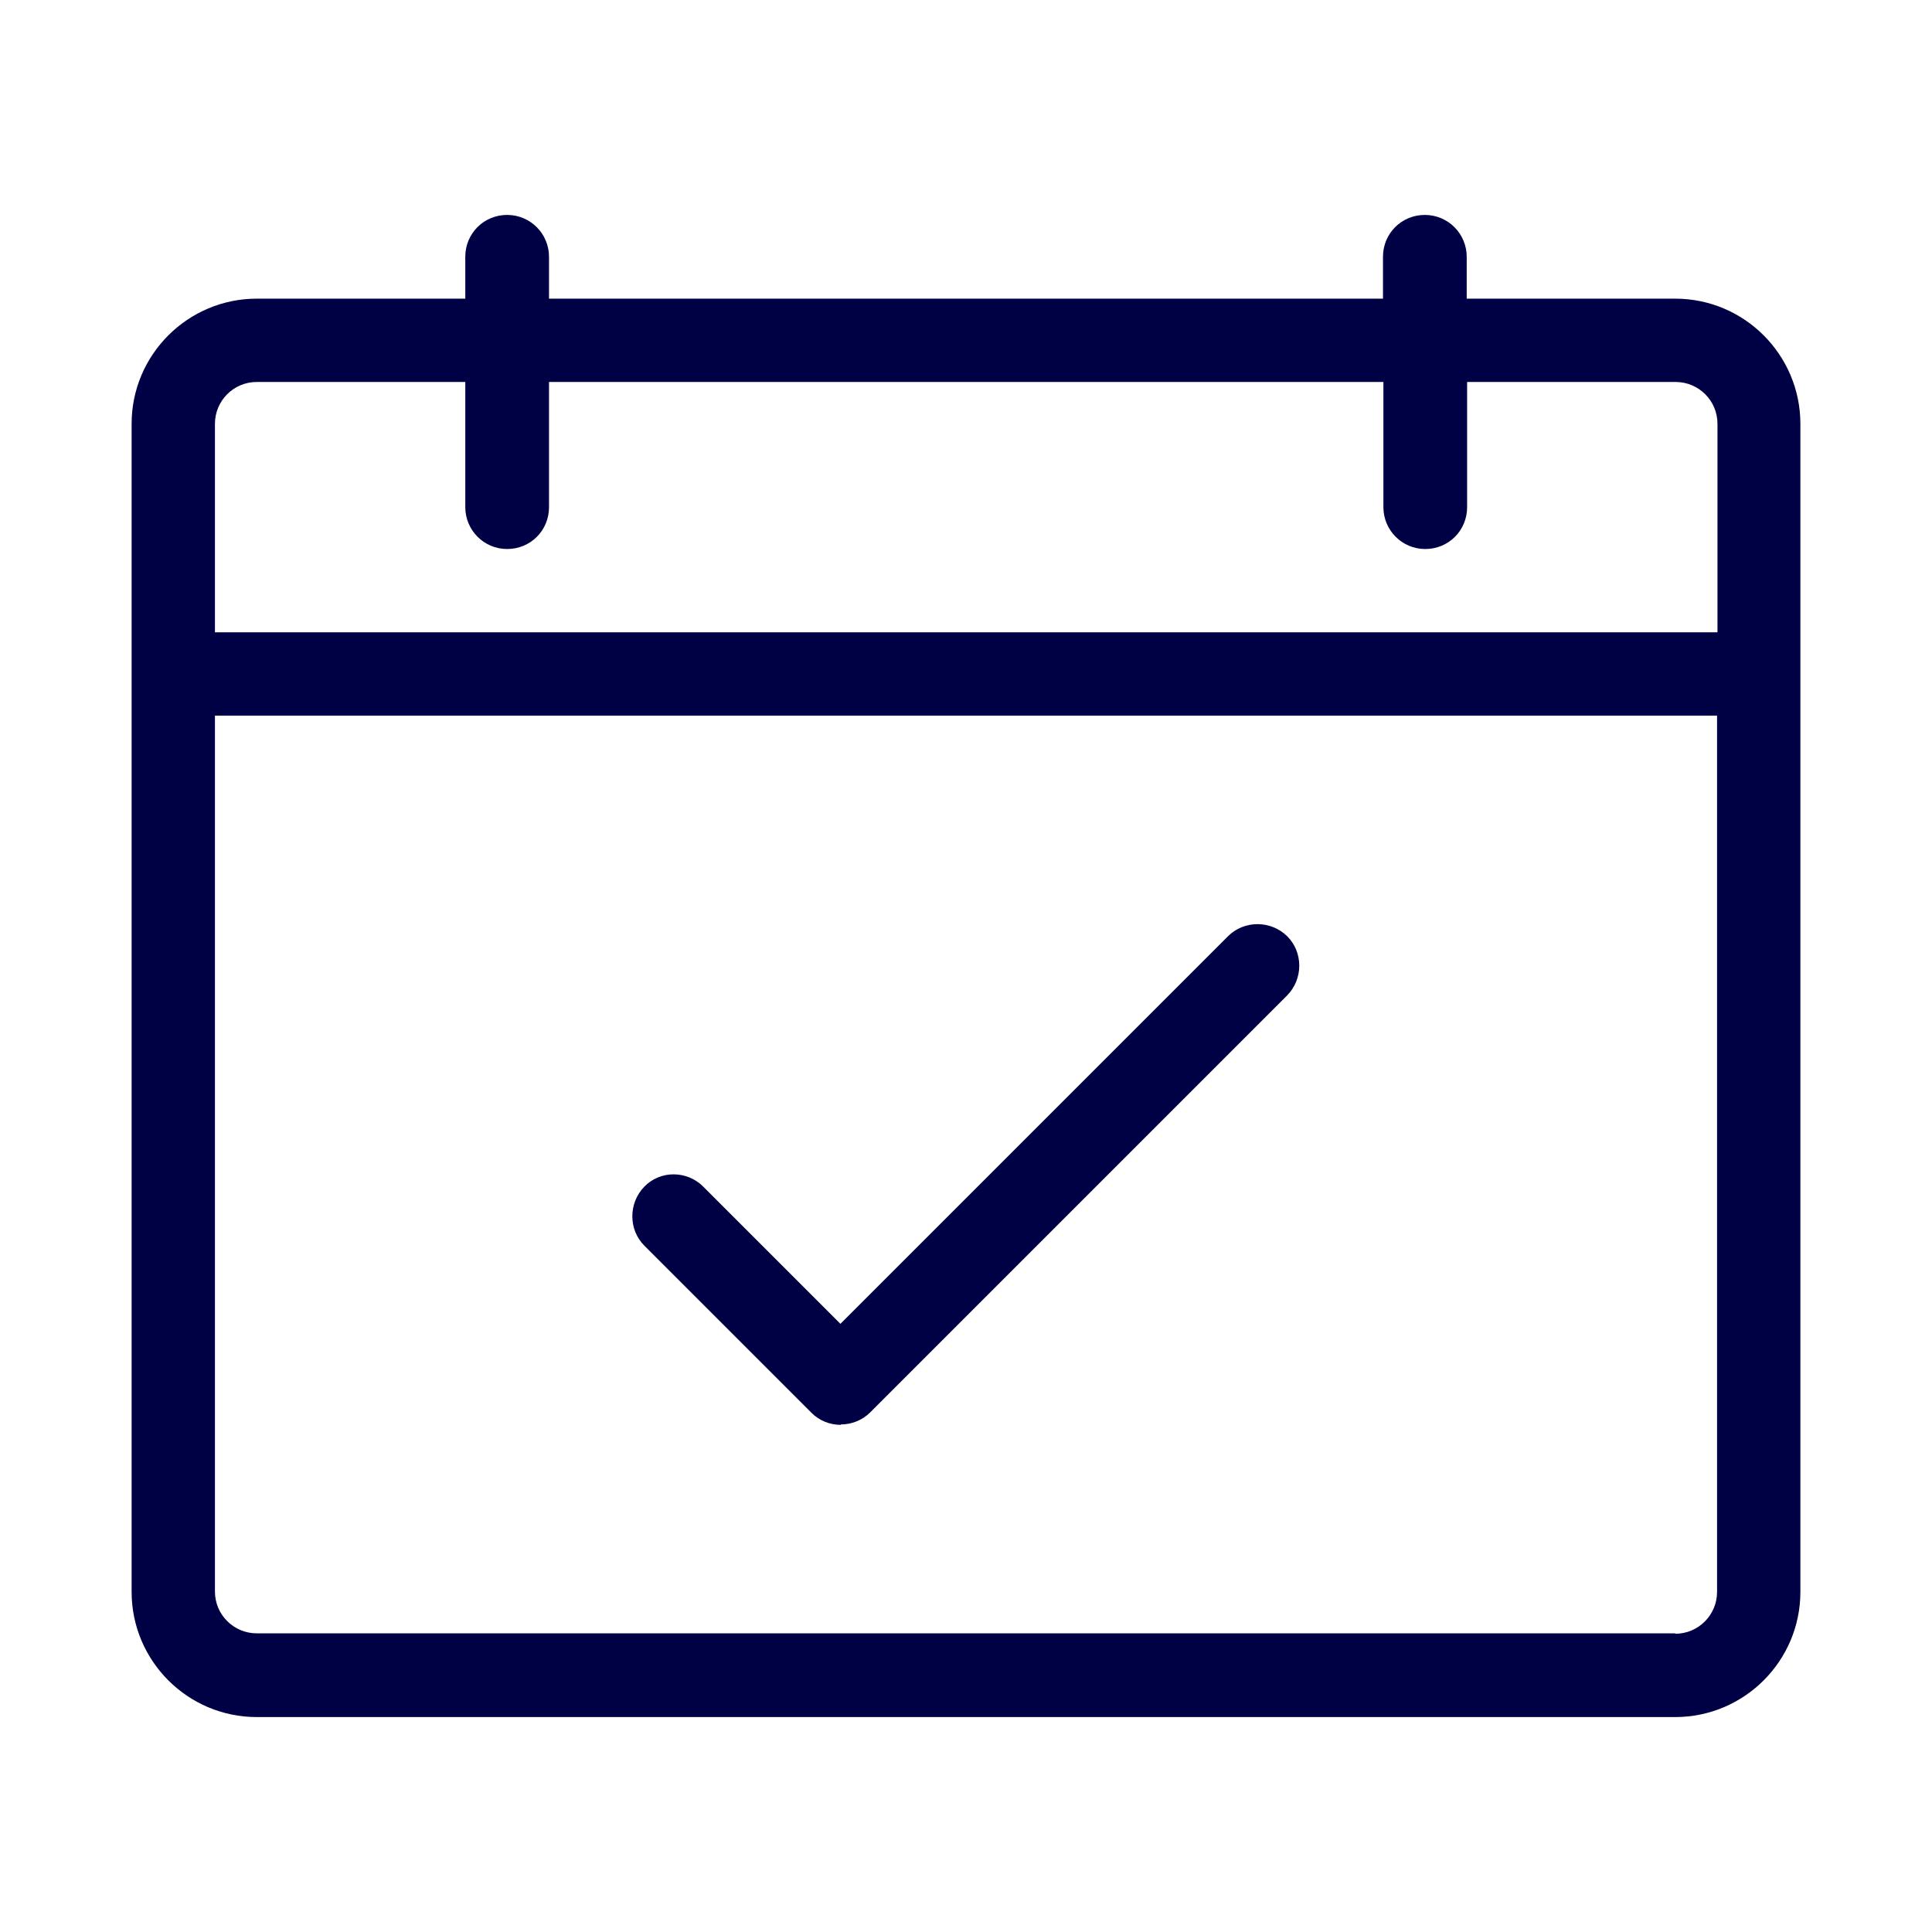 <?xml version="1.0" encoding="utf-8"?>
<svg id="Layer_1" xmlns="http://www.w3.org/2000/svg" width="48" height="48" viewBox="0 0 48 48">
  <path d="M41.62,7.42h-5.18v-1.04c0-.57-.46-1.04-1.04-1.04s-1.04,.46-1.04,1.04v1.04H13.64v-1.04c0-.57-.46-1.04-1.04-1.04s-1.04,.46-1.04,1.04v1.04H6.38c-1.71,0-3.11,1.39-3.11,3.11v29.02c0,1.71,1.39,3.11,3.11,3.11H41.62c1.71,0,3.11-1.39,3.11-3.11V10.53c0-1.71-1.39-3.11-3.11-3.11ZM6.38,9.49h5.18v3.11c0,.57,.46,1.04,1.04,1.04s1.04-.46,1.04-1.04v-3.11h20.73v3.11c0,.57,.46,1.04,1.04,1.04s1.04-.46,1.04-1.04v-3.11h5.18c.57,0,1.04,.46,1.04,1.04v5.18H5.34v-5.18c0-.57,.46-1.04,1.04-1.04Zm35.24,31.09H6.38c-.57,0-1.04-.46-1.04-1.04V17.78H42.66v21.77c0,.57-.46,1.04-1.04,1.04Z" style="fill: #000045;" />
  <path d="M20.89,35.4c-.27,0-.53-.1-.73-.3l-4.15-4.15c-.4-.4-.4-1.06,0-1.47s1.06-.4,1.46,0l3.41,3.41,9.63-9.63c.4-.4,1.06-.4,1.47,0,.4,.4,.4,1.06,0,1.47l-10.36,10.36c-.2,.2-.47,.3-.73,.3h0Z" style="fill: #000045;" />
</svg>